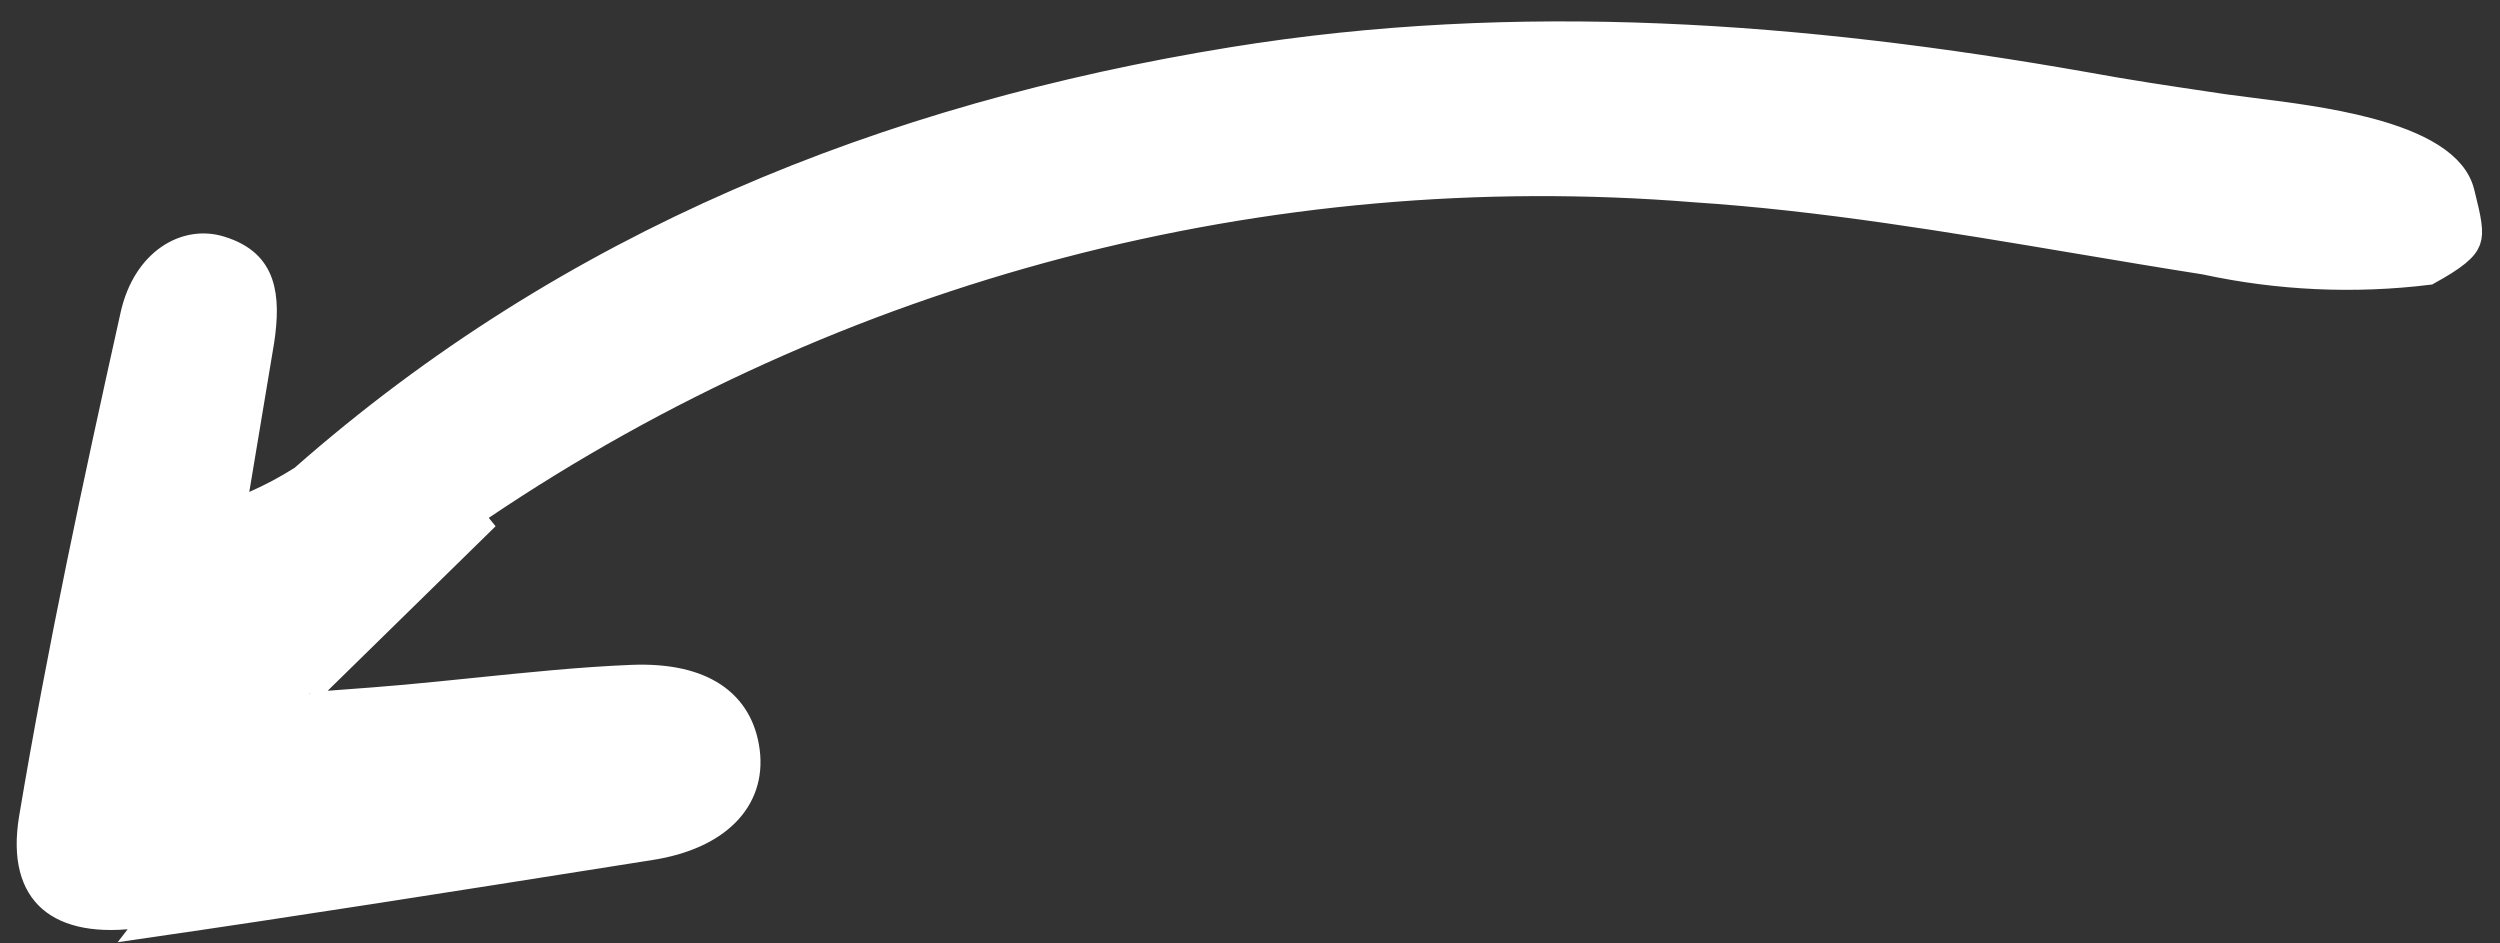 <svg xmlns="http://www.w3.org/2000/svg" width="114" height="43" viewBox="0 0 114 43" fill="none"><rect x="0" y="0" width="114" height="43" fill="#333333" stroke="none"/><path d="M21.971 23.225C38.216 12.26 57.708 7.146 77.244 8.723C83.088 9.105 88.94 10.091 94.768 11.072C96.693 11.396 98.616 11.72 100.534 12.021L100.549 12.024L100.562 12.027C103.908 12.749 107.351 12.906 110.749 12.489C111.365 12.149 111.796 11.877 112.097 11.632C112.405 11.379 112.548 11.177 112.617 10.989C112.687 10.797 112.704 10.561 112.653 10.196C112.604 9.839 112.499 9.413 112.358 8.841L112.338 8.762L112.338 8.761C112.174 8.093 111.691 7.525 110.923 7.037C110.153 6.549 109.143 6.171 108.02 5.874C106.233 5.401 104.256 5.153 102.667 4.954C102.256 4.903 101.872 4.854 101.523 4.806L101.523 4.806L101.517 4.806C101.236 4.764 100.955 4.722 100.672 4.68C98.853 4.41 97.01 4.136 95.132 3.79C82.181 1.503 69.224 0.534 56.197 2.645C40.343 5.215 25.934 10.999 13.761 21.71L13.731 21.736L13.698 21.757C13.018 22.188 12.306 22.567 11.568 22.891L10.722 23.262L10.874 22.351L12.007 15.554C12.007 15.553 12.008 15.552 12.008 15.55C12.162 14.518 12.189 13.6 11.931 12.869C11.687 12.179 11.169 11.601 10.076 11.268L10.072 11.267C8.462 10.764 6.562 11.823 5.992 14.338C4.291 21.973 2.653 29.611 1.364 37.306C1.06 39.161 1.452 40.371 2.253 41.069C3.075 41.785 4.467 42.09 6.444 41.798L6.446 41.797C13.525 40.77 20.594 39.652 27.657 38.535C28.306 38.432 28.955 38.33 29.604 38.227L29.605 38.227C31.081 37.996 32.158 37.48 32.826 36.806C33.482 36.145 33.776 35.304 33.651 34.32C33.522 33.311 33.077 32.556 32.323 32.053C31.554 31.54 30.407 31.254 28.822 31.318C26.552 31.409 24.146 31.656 21.726 31.904C20.652 32.014 19.576 32.124 18.507 32.221C17.594 32.304 16.666 32.373 15.287 32.476C14.854 32.508 14.377 32.544 13.842 32.584L12.814 32.661L13.39 31.806C15.67 28.419 18.584 25.505 21.971 23.225ZM21.971 23.225C21.971 23.225 21.971 23.225 21.971 23.225L22.25 23.64M21.971 23.225C21.971 23.225 21.971 23.225 21.971 23.225L22.25 23.64M22.25 23.64C19.094 25.764 16.356 28.448 14.169 31.556L22.25 23.64ZM6.517 42.292C13.6 41.265 20.672 40.146 27.734 39.029C28.384 38.926 29.033 38.824 29.683 38.721C32.771 38.238 34.436 36.525 34.147 34.257C33.857 31.989 32.096 30.686 28.802 30.818C26.515 30.91 24.084 31.16 21.656 31.408C20.587 31.518 19.517 31.627 18.462 31.723C17.553 31.806 16.631 31.874 15.253 31.977C14.999 31.996 14.73 32.016 14.443 32.037L6.517 42.292Z" fill="white" stroke="white"></path></svg>